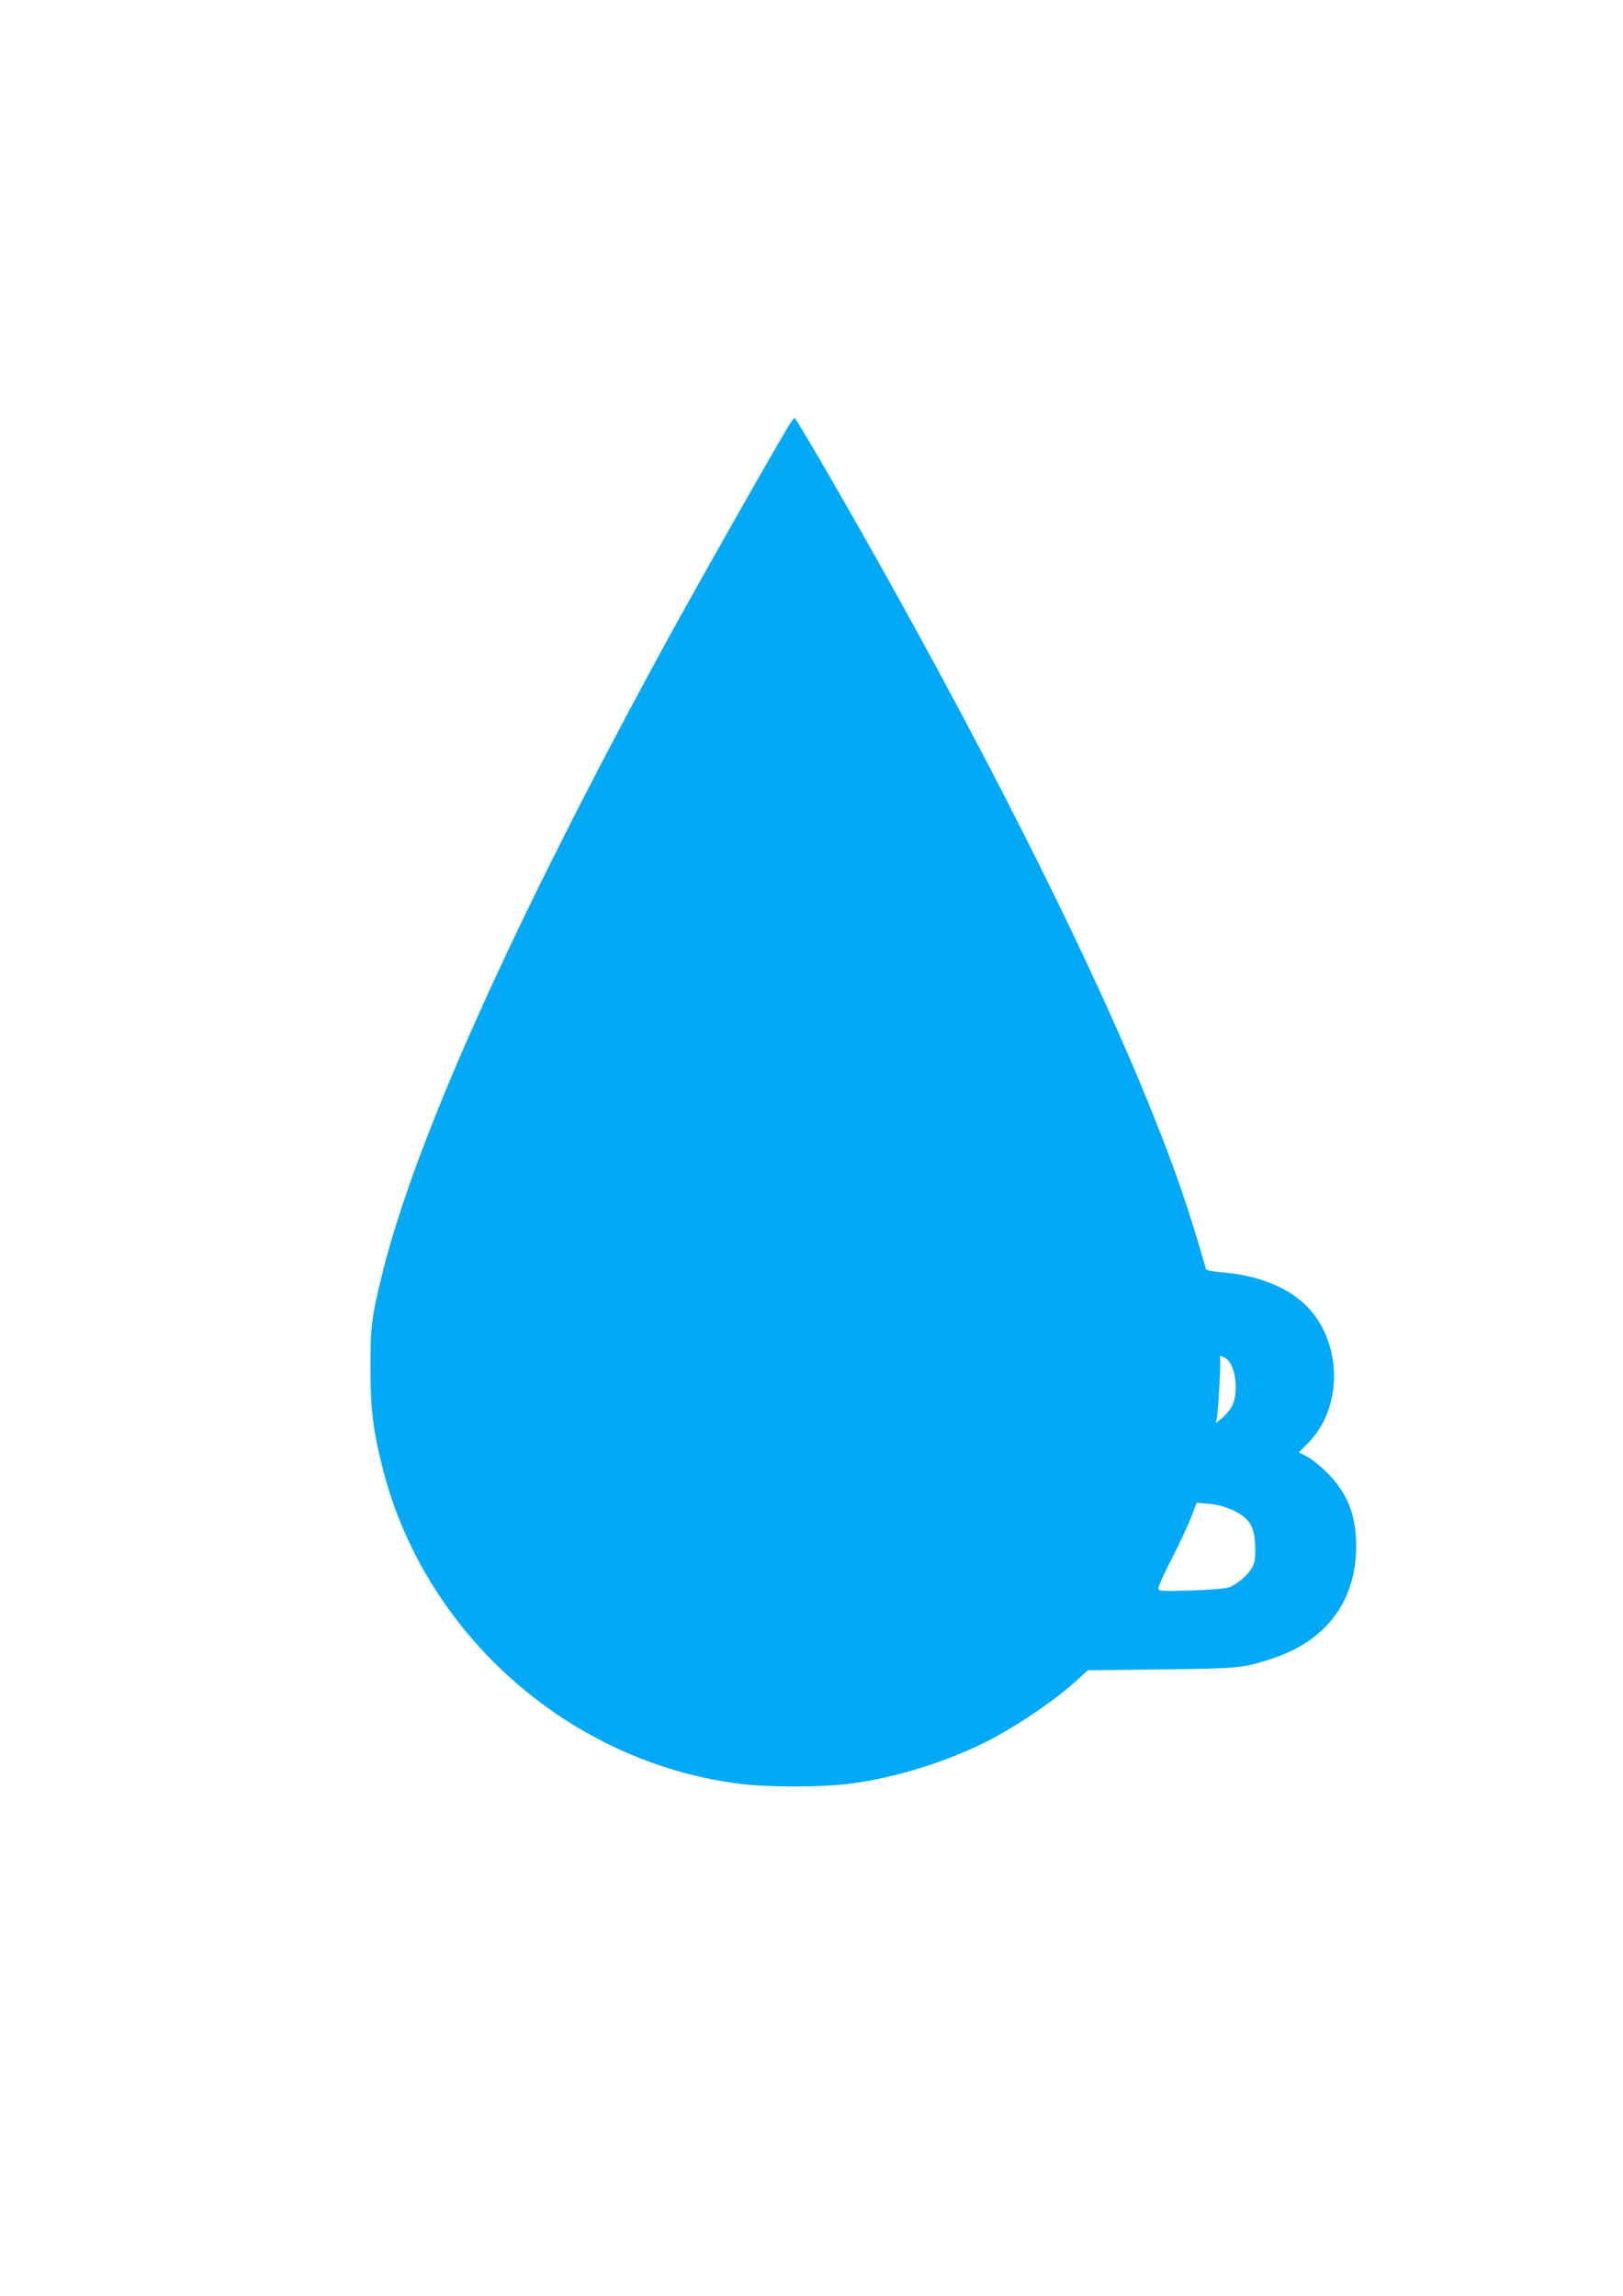 <?xml version="1.0" standalone="no"?>
<!DOCTYPE svg PUBLIC "-//W3C//DTD SVG 20010904//EN"
 "http://www.w3.org/TR/2001/REC-SVG-20010904/DTD/svg10.dtd">
<svg version="1.0" xmlns="http://www.w3.org/2000/svg"
 width="905pt" height="1280pt" viewBox="0 0 905 1280"
 preserveAspectRatio="xMidYMid meet">
<g transform="translate(0,1280) scale(0.1,-0.1)"
fill="#03a9f4" stroke="none">
<path d="M4396 10423 c-83 -136 -516 -901 -675 -1191 -864 -1582 -1414 -2807
-1594 -3552 -55 -225 -62 -282 -61 -510 0 -235 16 -356 73 -576 241 -915 1040
-1617 1979 -1738 162 -21 462 -21 624 0 242 31 529 119 752 231 171 86 390
234 516 350 l56 51 409 5 c433 5 457 7 615 59 305 99 472 321 472 628 1 171
-49 297 -162 410 -36 36 -86 76 -111 89 l-46 24 51 52 c201 202 191 577 -20
775 -107 100 -268 161 -462 177 -47 3 -85 11 -87 17 -101 350 -167 541 -295
861 -318 797 -869 1902 -1548 3110 -188 335 -444 775 -451 775 -4 0 -19 -21
-35 -47z m2435 -5193 c59 -32 81 -196 36 -274 -12 -21 -37 -50 -55 -64 l-33
-26 6 25 c8 32 24 332 18 342 -6 10 5 9 28 -3z m47 -851 c85 -41 115 -86 120
-180 6 -105 -3 -135 -56 -188 -26 -25 -65 -52 -87 -60 -25 -8 -108 -15 -217
-18 -172 -5 -178 -5 -178 14 0 11 33 85 74 164 41 79 89 182 107 228 l32 83
71 -6 c48 -5 91 -17 134 -37z"/>
</g>
</svg>

